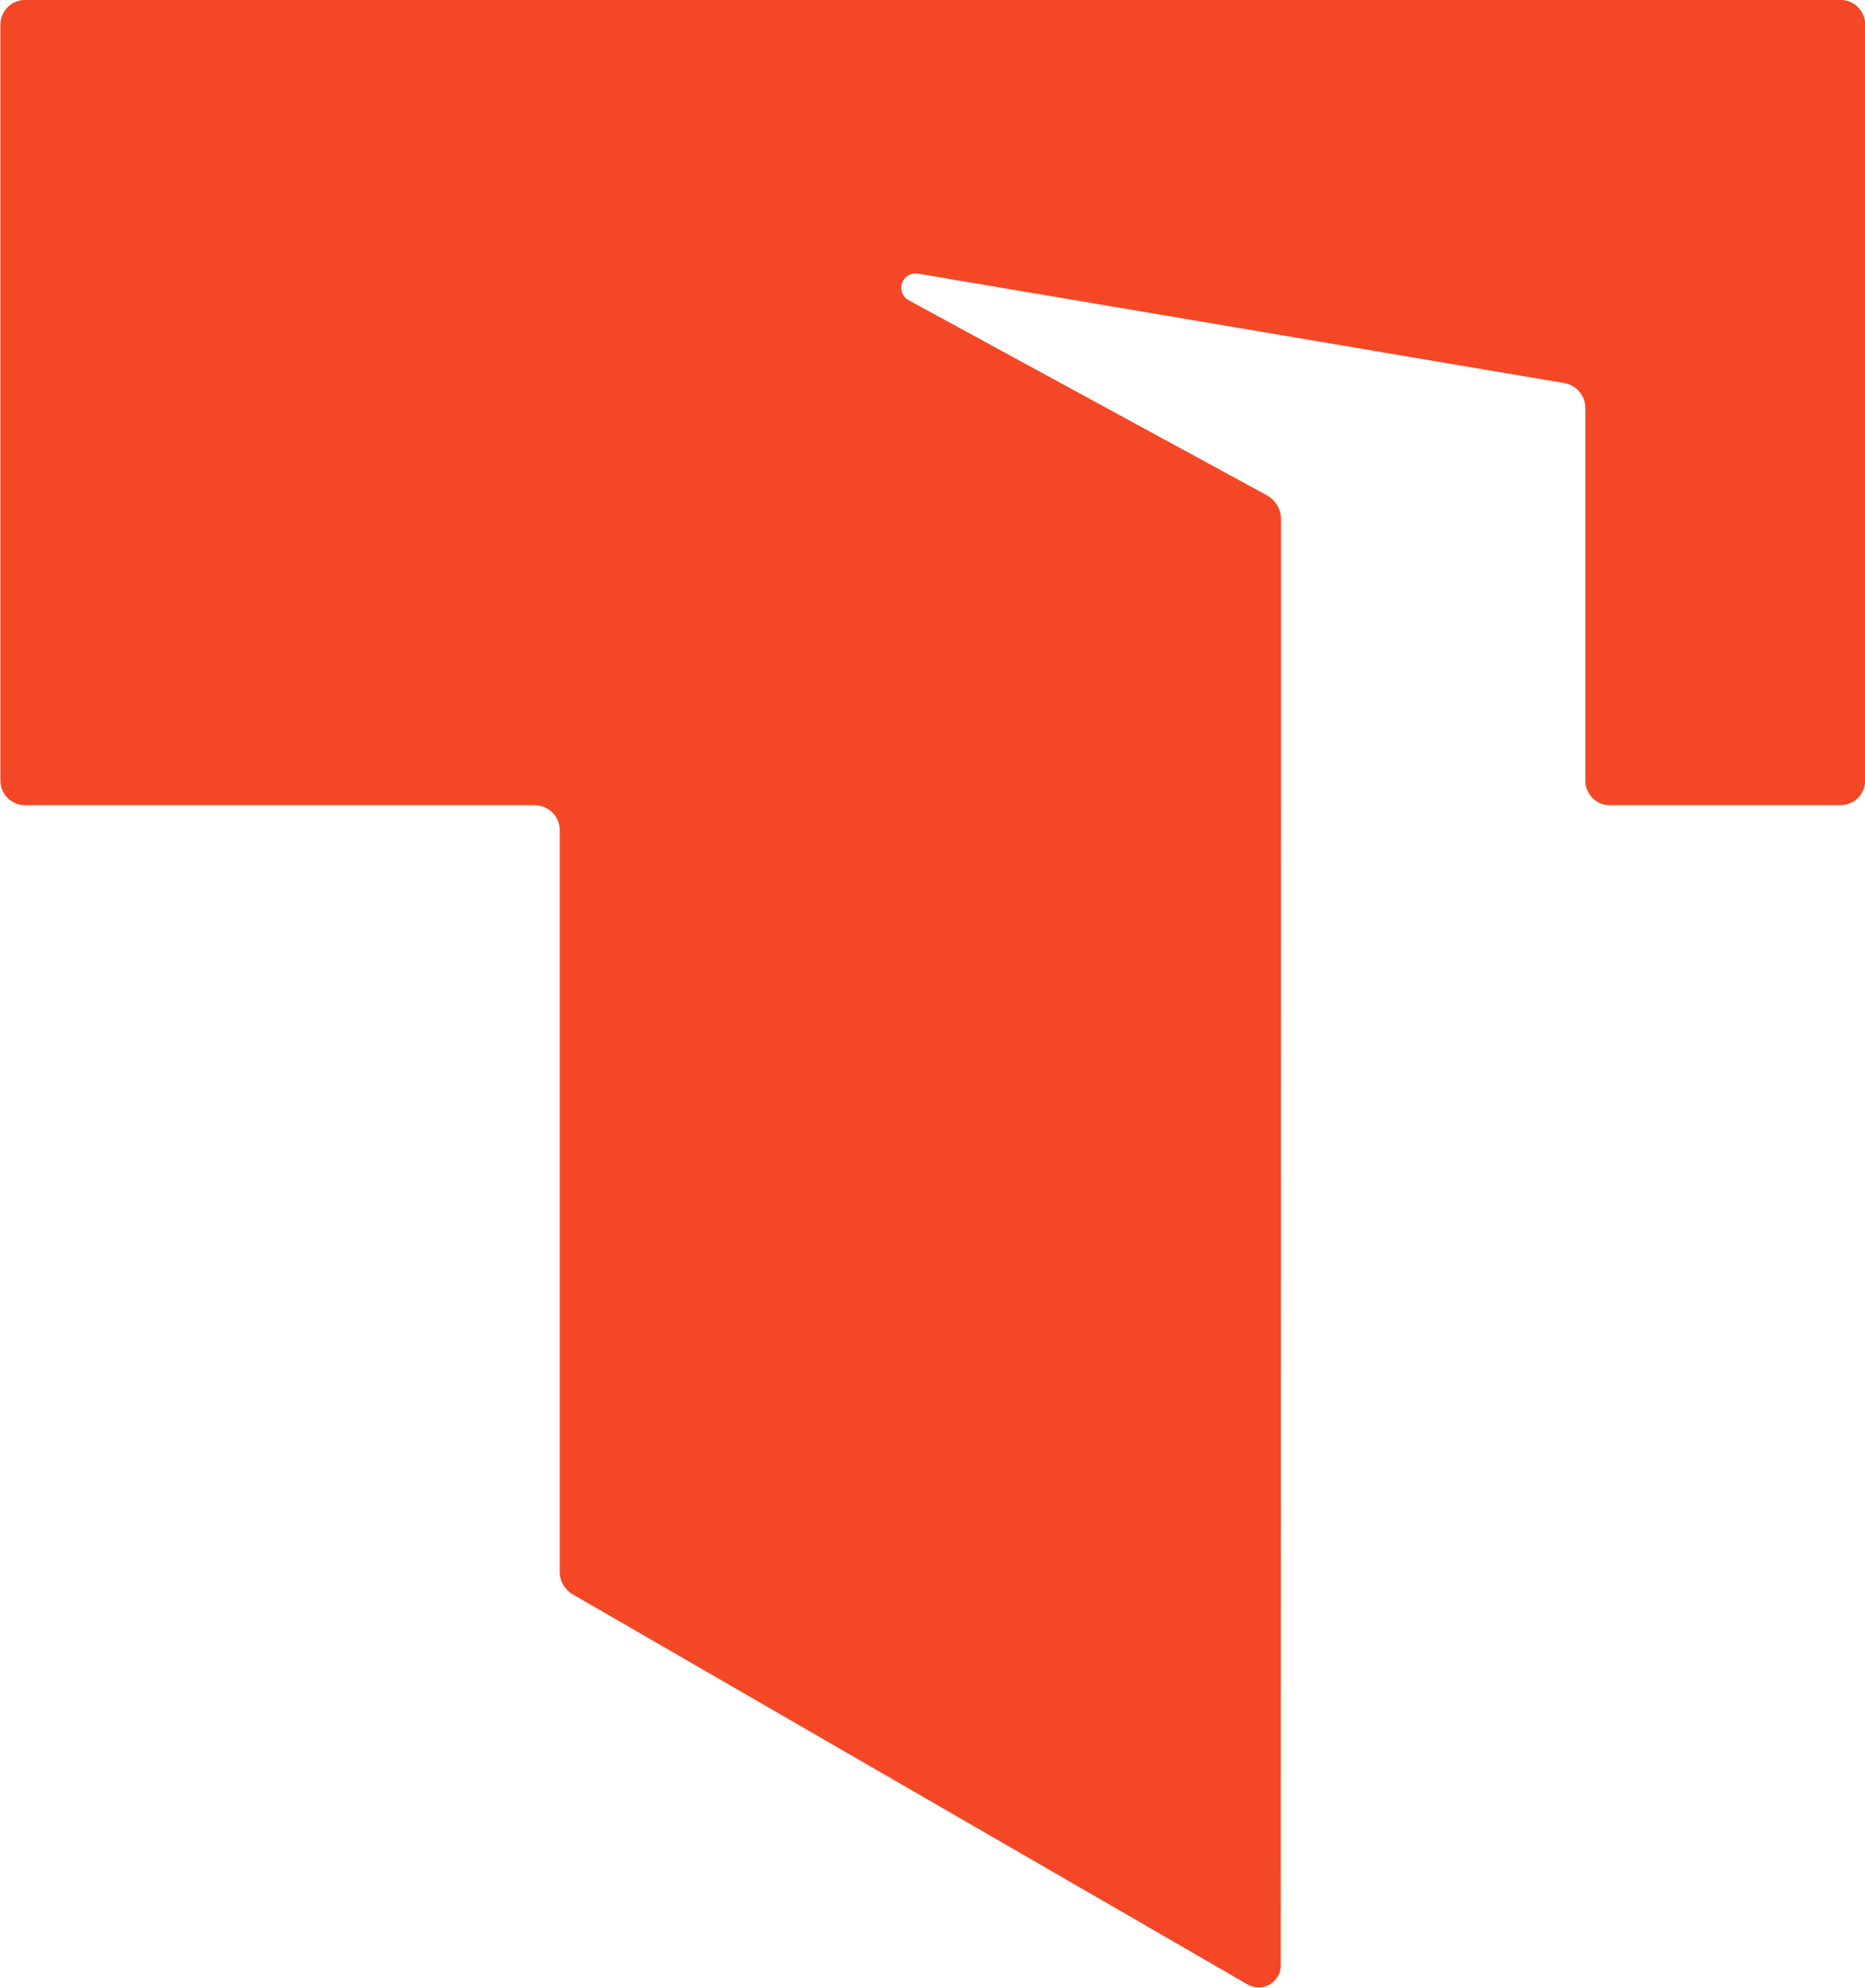 <?xml version="1.0" encoding="UTF-8" standalone="no"?>
<svg
   xmlns:dc="http://purl.org/dc/elements/1.1/"
   xmlns:cc="http://creativecommons.org/ns#"
   xmlns:rdf="http://www.w3.org/1999/02/22-rdf-syntax-ns#"
   xmlns:svg="http://www.w3.org/2000/svg"
   xmlns="http://www.w3.org/2000/svg"
   xmlns:sodipodi="http://sodipodi.sourceforge.net/DTD/sodipodi-0.dtd"
   xmlns:inkscape="http://www.inkscape.org/namespaces/inkscape"
   inkscape:version="1.0 (4035a4fb49, 2020-05-01)"
   sodipodi:docname="Thesaurus.com_icon.svg"
   id="svg8"
   viewBox="0 0 82.929 88.391"
   version="1.1"
   height="334.08"
   width="313.436">
  <defs
     id="defs12" />
  <sodipodi:namedview
     inkscape:current-layer="svg8"
     inkscape:window-maximized="1"
     inkscape:window-y="-9"
     inkscape:window-x="-9"
     inkscape:cy="154.39681"
     inkscape:cx="180.26415"
     inkscape:zoom="1.226"
     fit-margin-bottom="0"
     fit-margin-right="0"
     fit-margin-left="0"
     fit-margin-top="0"
     showgrid="false"
     id="namedview10"
     inkscape:window-height="1001"
     inkscape:window-width="1920"
     inkscape:pageshadow="2"
     inkscape:pageopacity="0"
     guidetolerance="10"
     gridtolerance="10"
     objecttolerance="10"
     borderopacity="1"
     bordercolor="#666666"
     pagecolor="#ffffff" />
  <g
     id="g6"
     stroke-width="0.663"
     fill="#f44725"
     transform="matrix(2.519,0,0,2.519,231.245,-78.202)">
    <path
       id="path2"
       d="m -69.192,65.738 c 5.29e-4,0.069 -0.017,0.136 -0.052,0.196 -0.034,0.059 -0.084,0.109 -0.144,0.143 -0.06,0.034 -0.128,0.052 -0.197,0.052 -0.069,-4.64e-4 -0.137,-0.019 -0.196,-0.054 l -1.801,-1.042 -10.117,-5.848 c -0.063,-0.039 -0.117,-0.093 -0.155,-0.156 -0.038,-0.064 -0.061,-0.135 -0.066,-0.209 v -13.136 c -0.005,-0.113 -0.053,-0.221 -0.135,-0.3 -0.082,-0.079 -0.192,-0.123 -0.306,-0.124 h -8.992 c -0.058,4.66e-4 -0.115,-0.011 -0.168,-0.032 -0.053,-0.022 -0.102,-0.054 -0.143,-0.094 -0.041,-0.04 -0.074,-0.089 -0.096,-0.142 -0.022,-0.053 -0.034,-0.11 -0.034,-0.167 v -13.344 c 0,-0.116 0.046,-0.228 0.129,-0.31 0.083,-0.082 0.195,-0.128 0.312,-0.128 h 32.04 c 0.058,-3e-6 0.115,0.011 0.168,0.033 0.053,0.022 0.102,0.054 0.142,0.095 0.041,0.041 0.073,0.089 0.095,0.142 0.022,0.053 0.033,0.11 0.032,0.168 v 13.344 c 0,0.115 -0.046,0.226 -0.128,0.307 -0.082,0.082 -0.193,0.127 -0.309,0.127 h -4.072 c -0.056,0 -0.112,-0.011 -0.165,-0.033 -0.052,-0.022 -0.1,-0.053 -0.139,-0.093 -0.04,-0.04 -0.072,-0.087 -0.093,-0.139 -0.022,-0.052 -0.033,-0.108 -0.033,-0.164 v -6.579 c 8.62e-4,-0.105 -0.035,-0.207 -0.103,-0.288 -0.067,-0.081 -0.161,-0.136 -0.265,-0.155 l -11.417,-1.933 c -0.059,-0.009 -0.118,0.003 -0.169,0.033 -0.051,0.03 -0.089,0.077 -0.109,0.133 -0.02,0.056 -0.019,0.116 0.002,0.171 0.021,0.055 0.06,0.102 0.111,0.131 l 6.324,3.443 c 0.077,0.042 0.141,0.104 0.186,0.179 0.045,0.075 0.068,0.161 0.068,0.248 v 5.044 z" />
  </g>
</svg>
